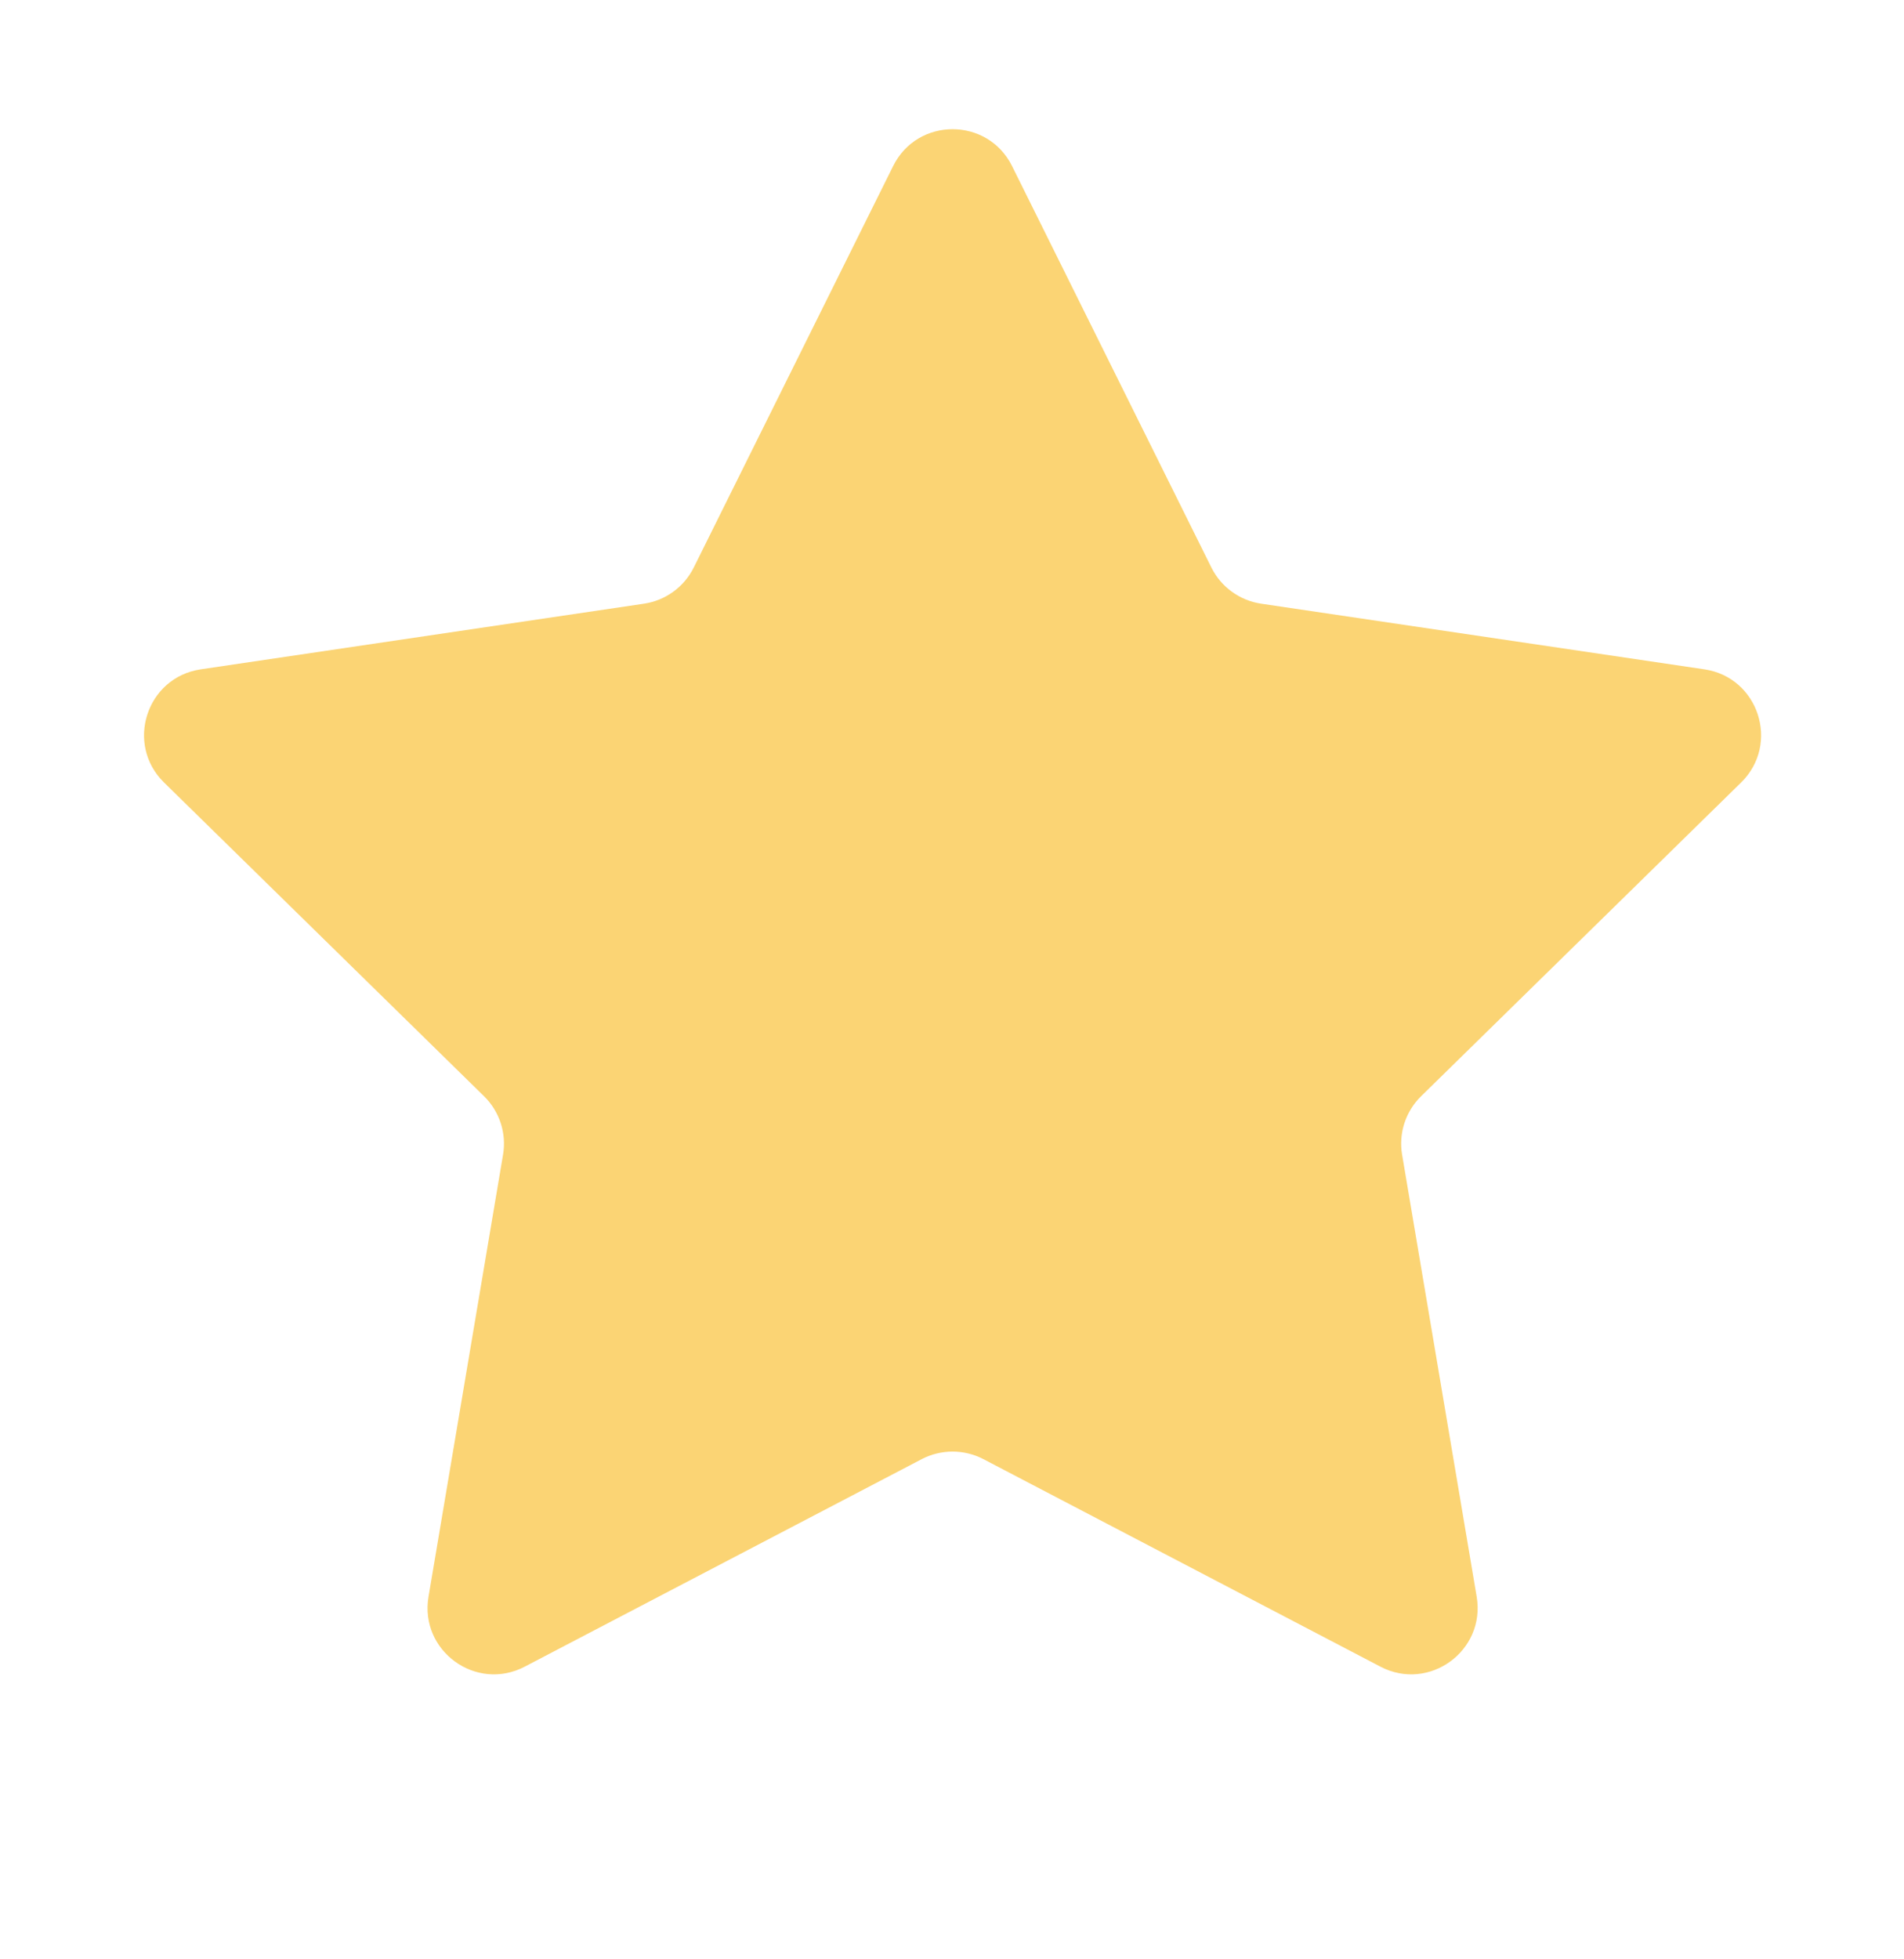 <svg width="35" height="36" viewBox="0 0 35 36" fill="none" xmlns="http://www.w3.org/2000/svg">
<path d="M16.418 3.051C16.866 2.148 18.155 2.148 18.604 3.051L22.268 10.427C22.446 10.785 22.788 11.033 23.183 11.092L31.33 12.298C32.328 12.445 32.726 13.671 32.006 14.377L26.123 20.142C25.838 20.421 25.707 20.823 25.774 21.216L27.145 29.338C27.312 30.332 26.27 31.09 25.376 30.623L18.076 26.809C17.722 26.625 17.299 26.625 16.945 26.809L9.645 30.623C8.751 31.09 7.709 30.332 7.877 29.338L9.247 21.216C9.314 20.823 9.183 20.421 8.898 20.142L3.015 14.377C2.295 13.671 2.693 12.445 3.691 12.298L11.838 11.092C12.234 11.033 12.575 10.785 12.753 10.427L16.418 3.051Z" fill="#FBD474"/>
</svg>
